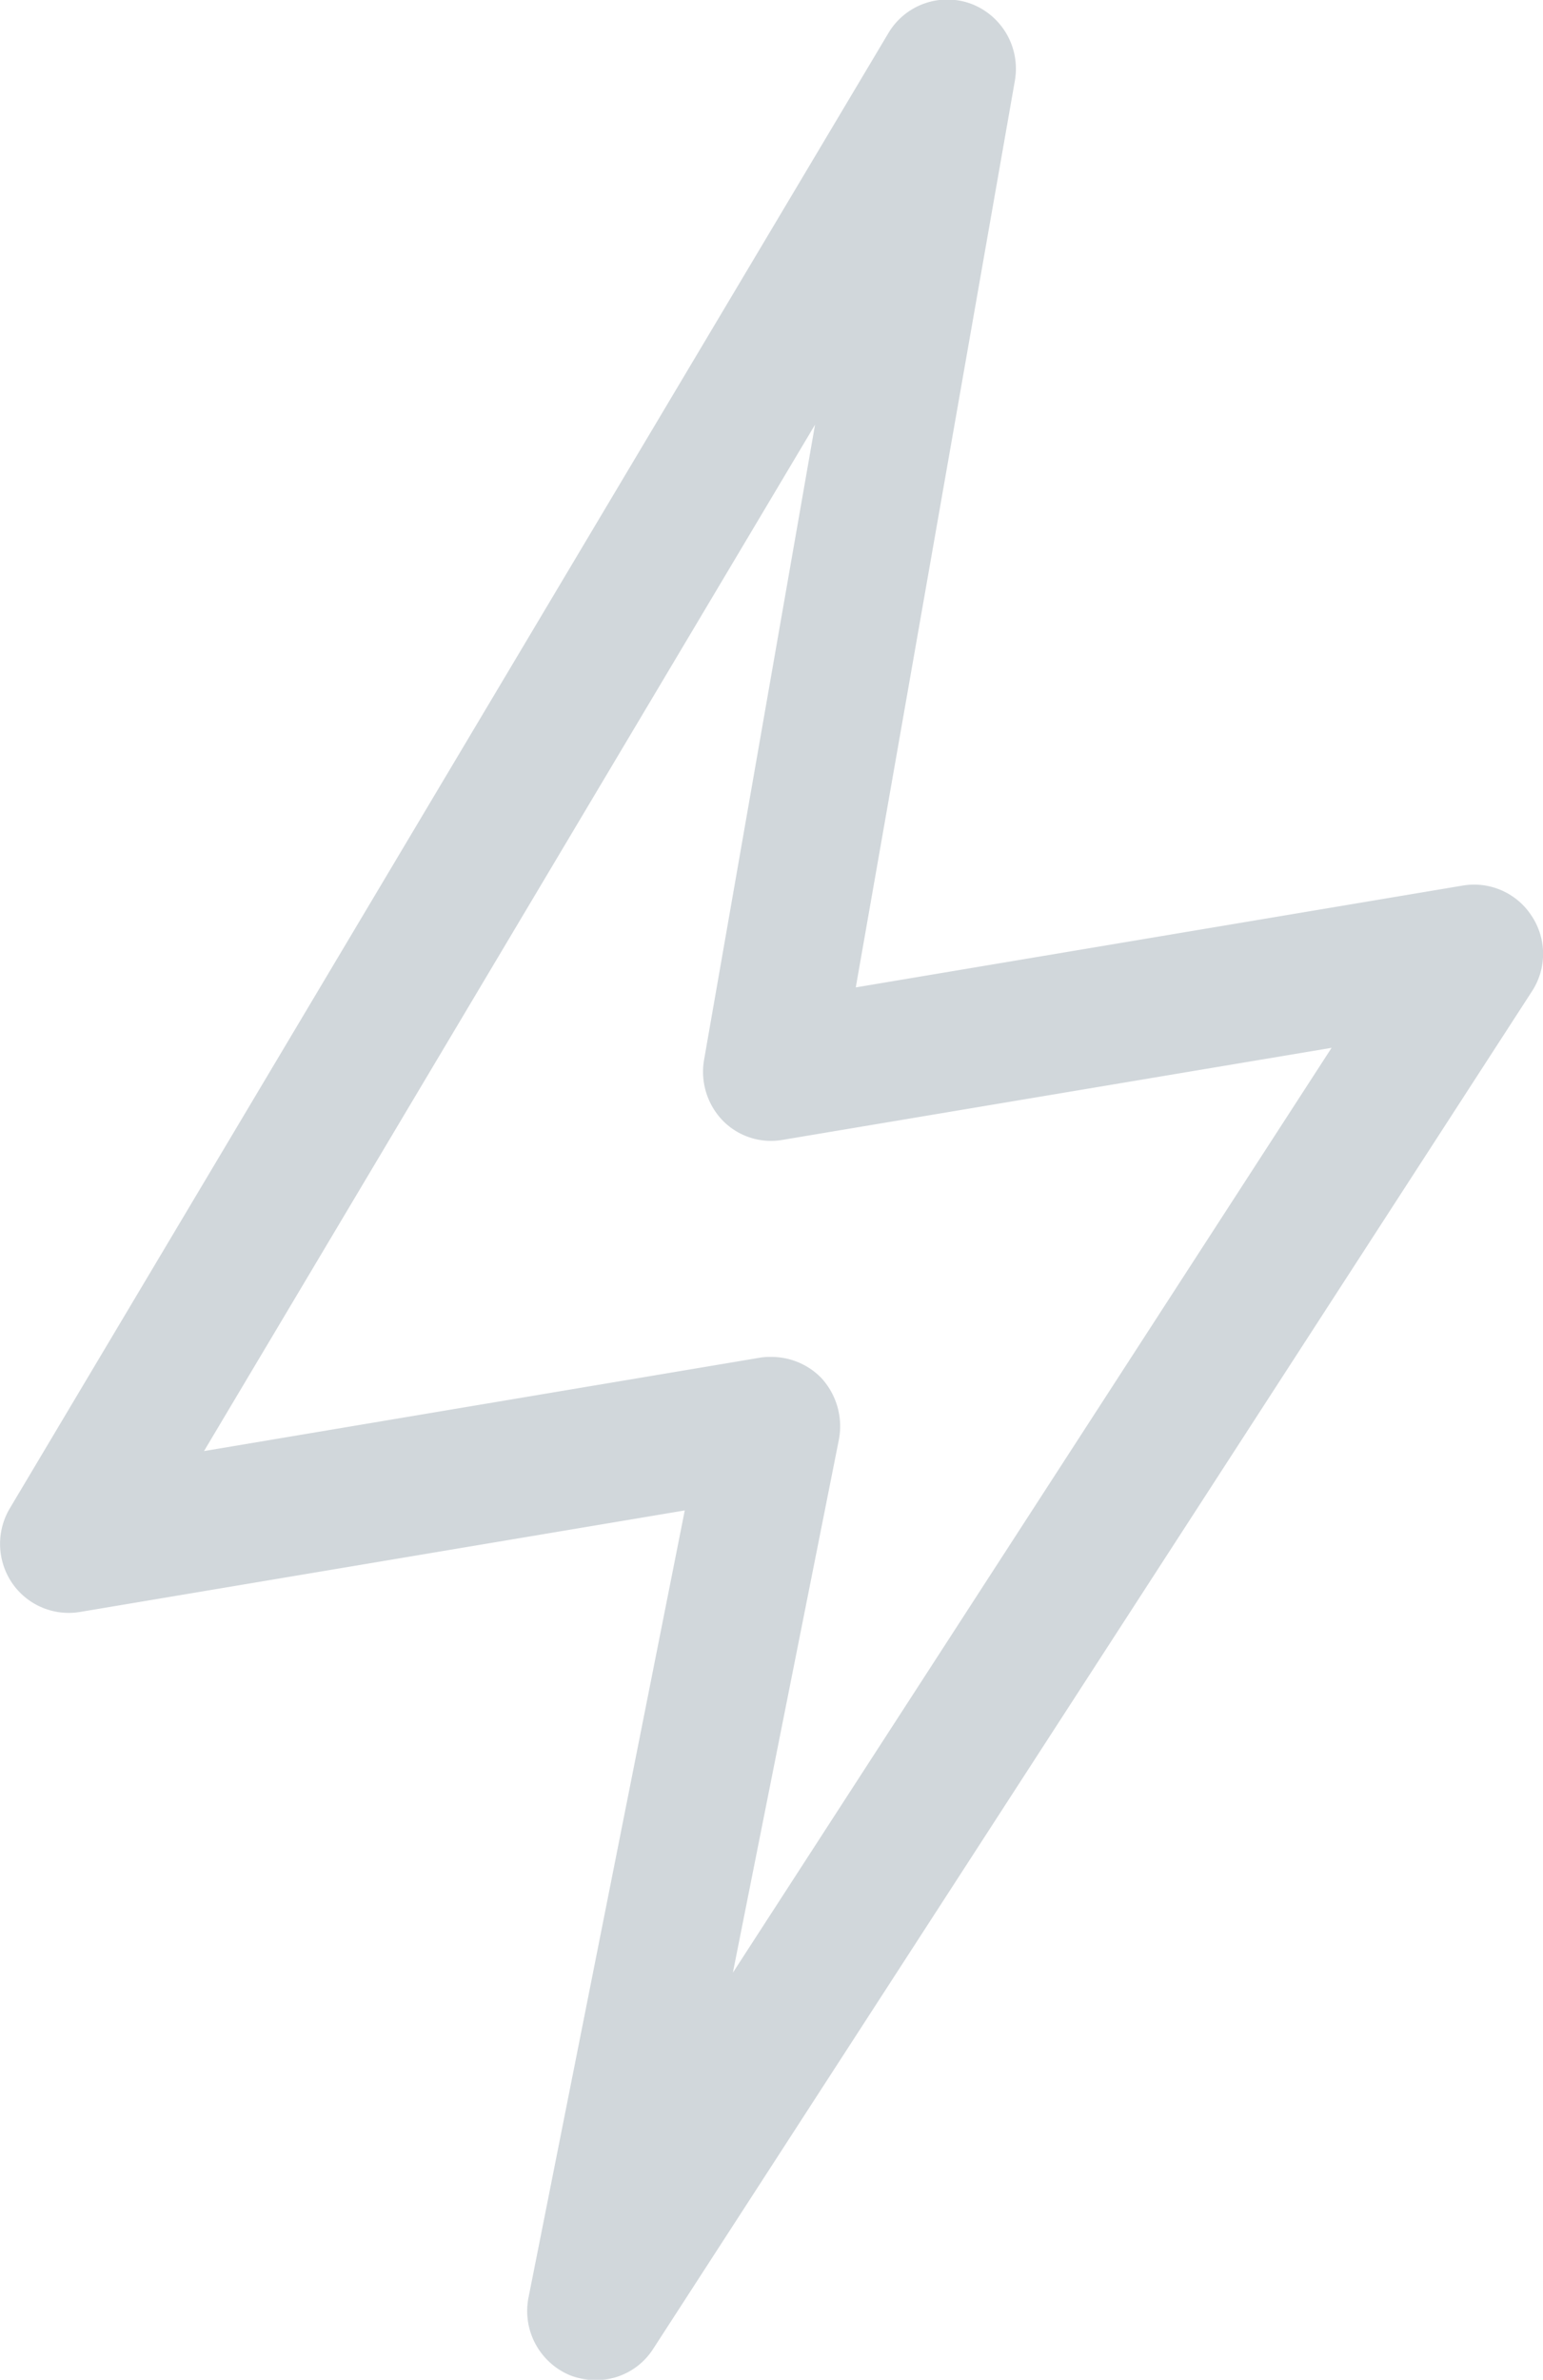 <svg xmlns="http://www.w3.org/2000/svg" width="43.94" height="67.75" viewBox="0 0 43.94 67.75">
<defs>
    <style>
      .cls-1 {
        fill: #d1d7db;
        fill-rule: evenodd;
      }
    </style>
  </defs>
  <path class="cls-1" d="M1121.9,2701.08a1.951,1.951,0,0,0-1.96-.87l-17.29,2.9,4.53-25.81a1.977,1.977,0,0,0-1.24-2.19,1.953,1.953,0,0,0-2.36.83l-25.02,42a1.982,1.982,0,0,0,.06,2.12,1.954,1.954,0,0,0,1.94.83l17.22-2.89-4.45,22.41a1.981,1.981,0,0,0,1.18,2.21,2.028,2.028,0,0,0,.74.14,1.929,1.929,0,0,0,1.63-.89l25.02-38.64A1.953,1.953,0,0,0,1121.9,2701.08Zm-20.24,13.14a1.983,1.983,0,0,0-1.41-.59,1.72,1.72,0,0,0-.32.02l-15.84,2.66,17.4-29.22-3.16,18.08a2,2,0,0,0,.53,1.73,1.92,1.92,0,0,0,1.71.55l15.63-2.62-17.05,26.33,3.02-15.18A2.031,2.031,0,0,0,1101.66,2714.22Z" transform="translate(-1078.28 -2675)"/>
</svg>
